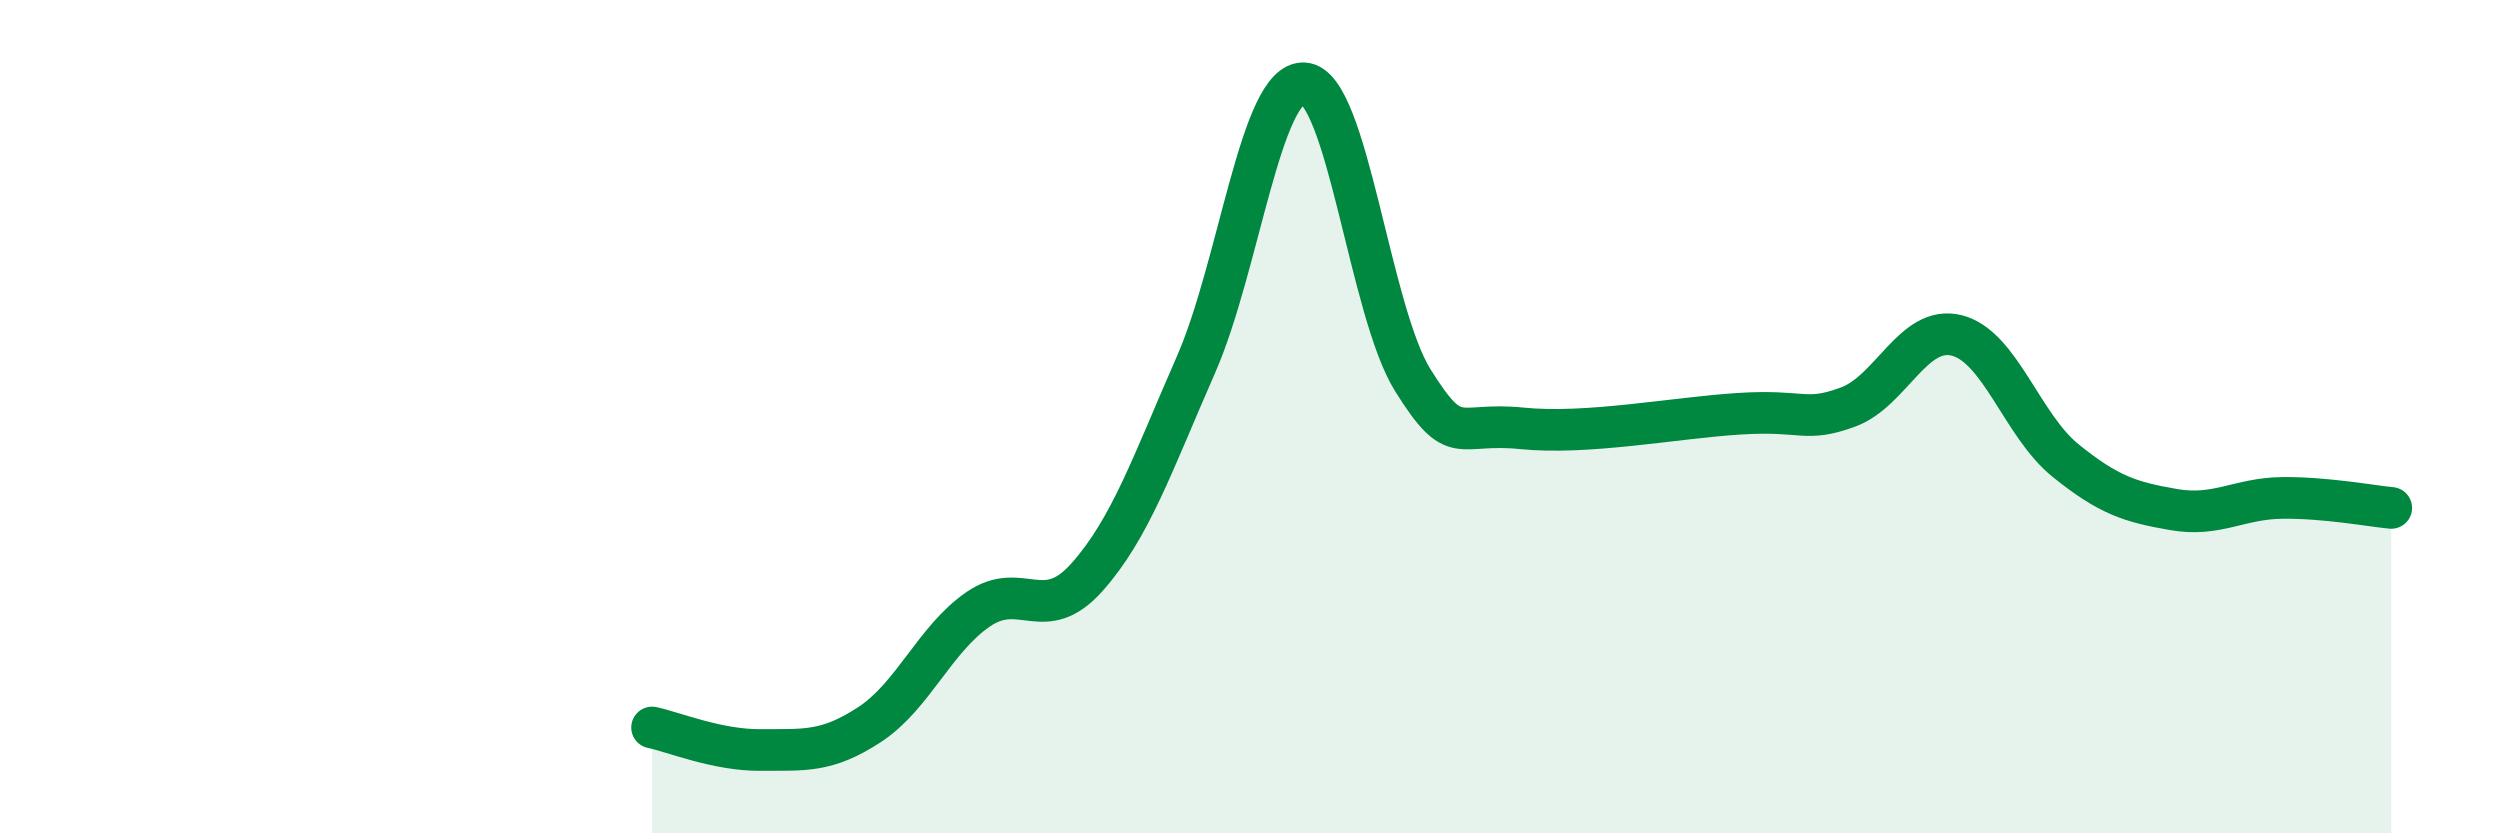 
    <svg width="60" height="20" viewBox="0 0 60 20" xmlns="http://www.w3.org/2000/svg">
      <path
        d="M 15.65,17.46 C 16.17,17.57 17.22,18.01 18.26,18 C 19.3,17.99 19.83,18.07 20.87,17.39 C 21.91,16.71 22.44,15.33 23.48,14.62 C 24.52,13.91 25.05,15.02 26.09,13.85 C 27.13,12.68 27.66,11.13 28.7,8.76 C 29.74,6.39 30.26,1.93 31.3,2 C 32.34,2.07 32.87,7.47 33.91,9.13 C 34.95,10.79 34.95,10.12 36.52,10.28 C 38.09,10.44 40.17,10.03 41.74,9.93 C 43.31,9.83 43.31,10.15 44.35,9.77 C 45.39,9.39 45.92,7.79 46.96,8.05 C 48,8.31 48.53,10.21 49.57,11.05 C 50.61,11.89 51.13,12.05 52.17,12.23 C 53.21,12.41 53.74,11.96 54.78,11.95 C 55.82,11.94 56.87,12.14 57.39,12.19L57.39 20L15.65 20Z"
        fill="#008740"
        opacity="0.1"
        stroke-linecap="round"
        stroke-linejoin="round"
      />
      <path
        d="M 15.65,17.46 C 16.17,17.57 17.22,18.01 18.26,18 C 19.3,17.99 19.83,18.07 20.87,17.39 C 21.91,16.71 22.44,15.33 23.48,14.62 C 24.52,13.91 25.05,15.02 26.09,13.85 C 27.13,12.68 27.66,11.13 28.7,8.76 C 29.74,6.39 30.26,1.93 31.3,2 C 32.34,2.07 32.87,7.47 33.91,9.13 C 34.95,10.79 34.95,10.12 36.52,10.28 C 38.09,10.44 40.17,10.03 41.74,9.93 C 43.31,9.83 43.31,10.15 44.35,9.77 C 45.39,9.39 45.92,7.79 46.96,8.05 C 48,8.31 48.53,10.21 49.57,11.05 C 50.61,11.89 51.13,12.05 52.17,12.23 C 53.21,12.41 53.74,11.96 54.78,11.95 C 55.82,11.94 56.87,12.14 57.39,12.19"
        stroke="#008740"
        stroke-width="1"
        fill="none"
        stroke-linecap="round"
        stroke-linejoin="round"
      />
    </svg>
  